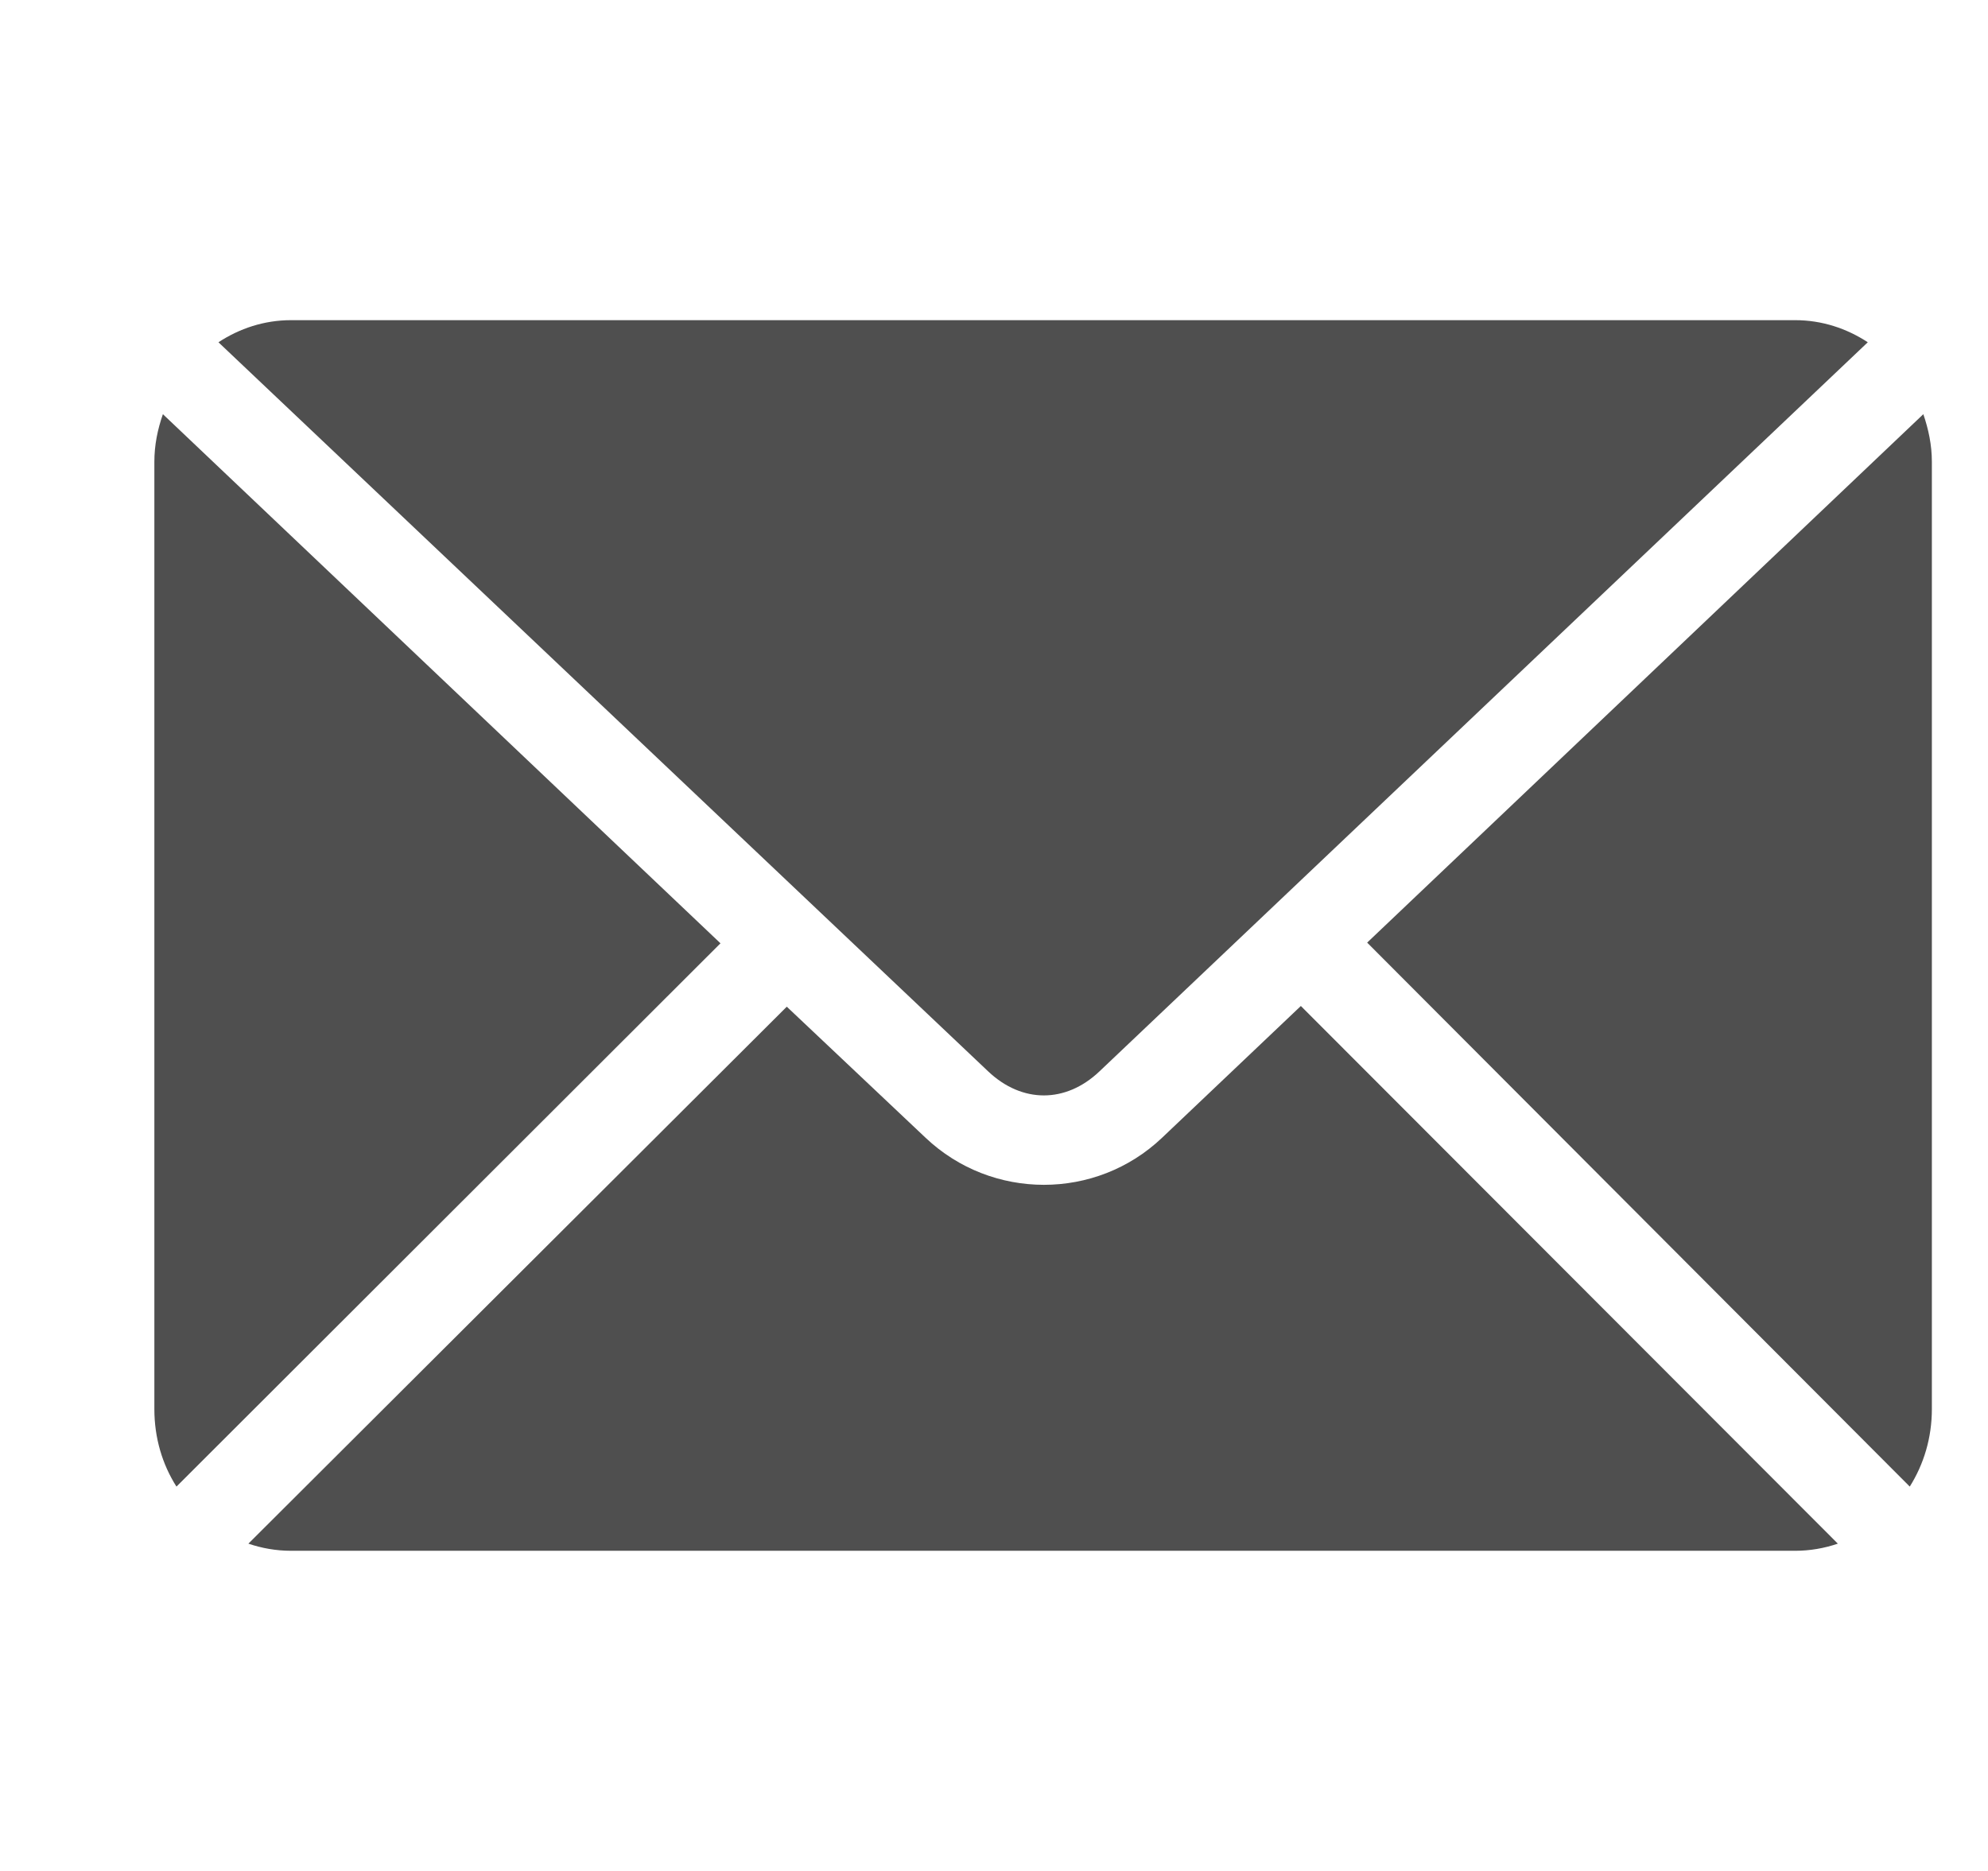 <svg width="17" height="16" viewBox="0 0 17 16" fill="none" xmlns="http://www.w3.org/2000/svg">
<g clip-path="url(#clip0_284_241)">
<path d="M2.489 2.738C2.259 2.738 2.048 2.809 1.868 2.927L8.451 9.163C8.74 9.436 9.113 9.436 9.401 9.163L15.972 2.927C15.792 2.809 15.581 2.738 15.351 2.738H2.489ZM1.393 3.542C1.348 3.671 1.32 3.805 1.32 3.95V12.05C1.32 12.296 1.388 12.523 1.509 12.713L6.161 8.067L1.393 3.542L1.393 3.542ZM16.447 3.542L11.691 8.061L16.331 12.713C16.451 12.522 16.52 12.296 16.52 12.05V3.95C16.52 3.805 16.491 3.671 16.447 3.542L16.447 3.542ZM11.124 8.603L9.937 9.73C9.372 10.267 8.481 10.266 7.915 9.73L6.728 8.609L2.124 13.201C2.239 13.24 2.361 13.262 2.489 13.262H15.351C15.479 13.262 15.601 13.24 15.716 13.201L11.124 8.603Z" fill="#4F4F4F"/>
</g>
<defs>
<clipPath id="clip0_284_241">
<rect width="16" height="16" fill="white" transform="translate(0.92)"/>
</clipPath>
</defs>
</svg>
